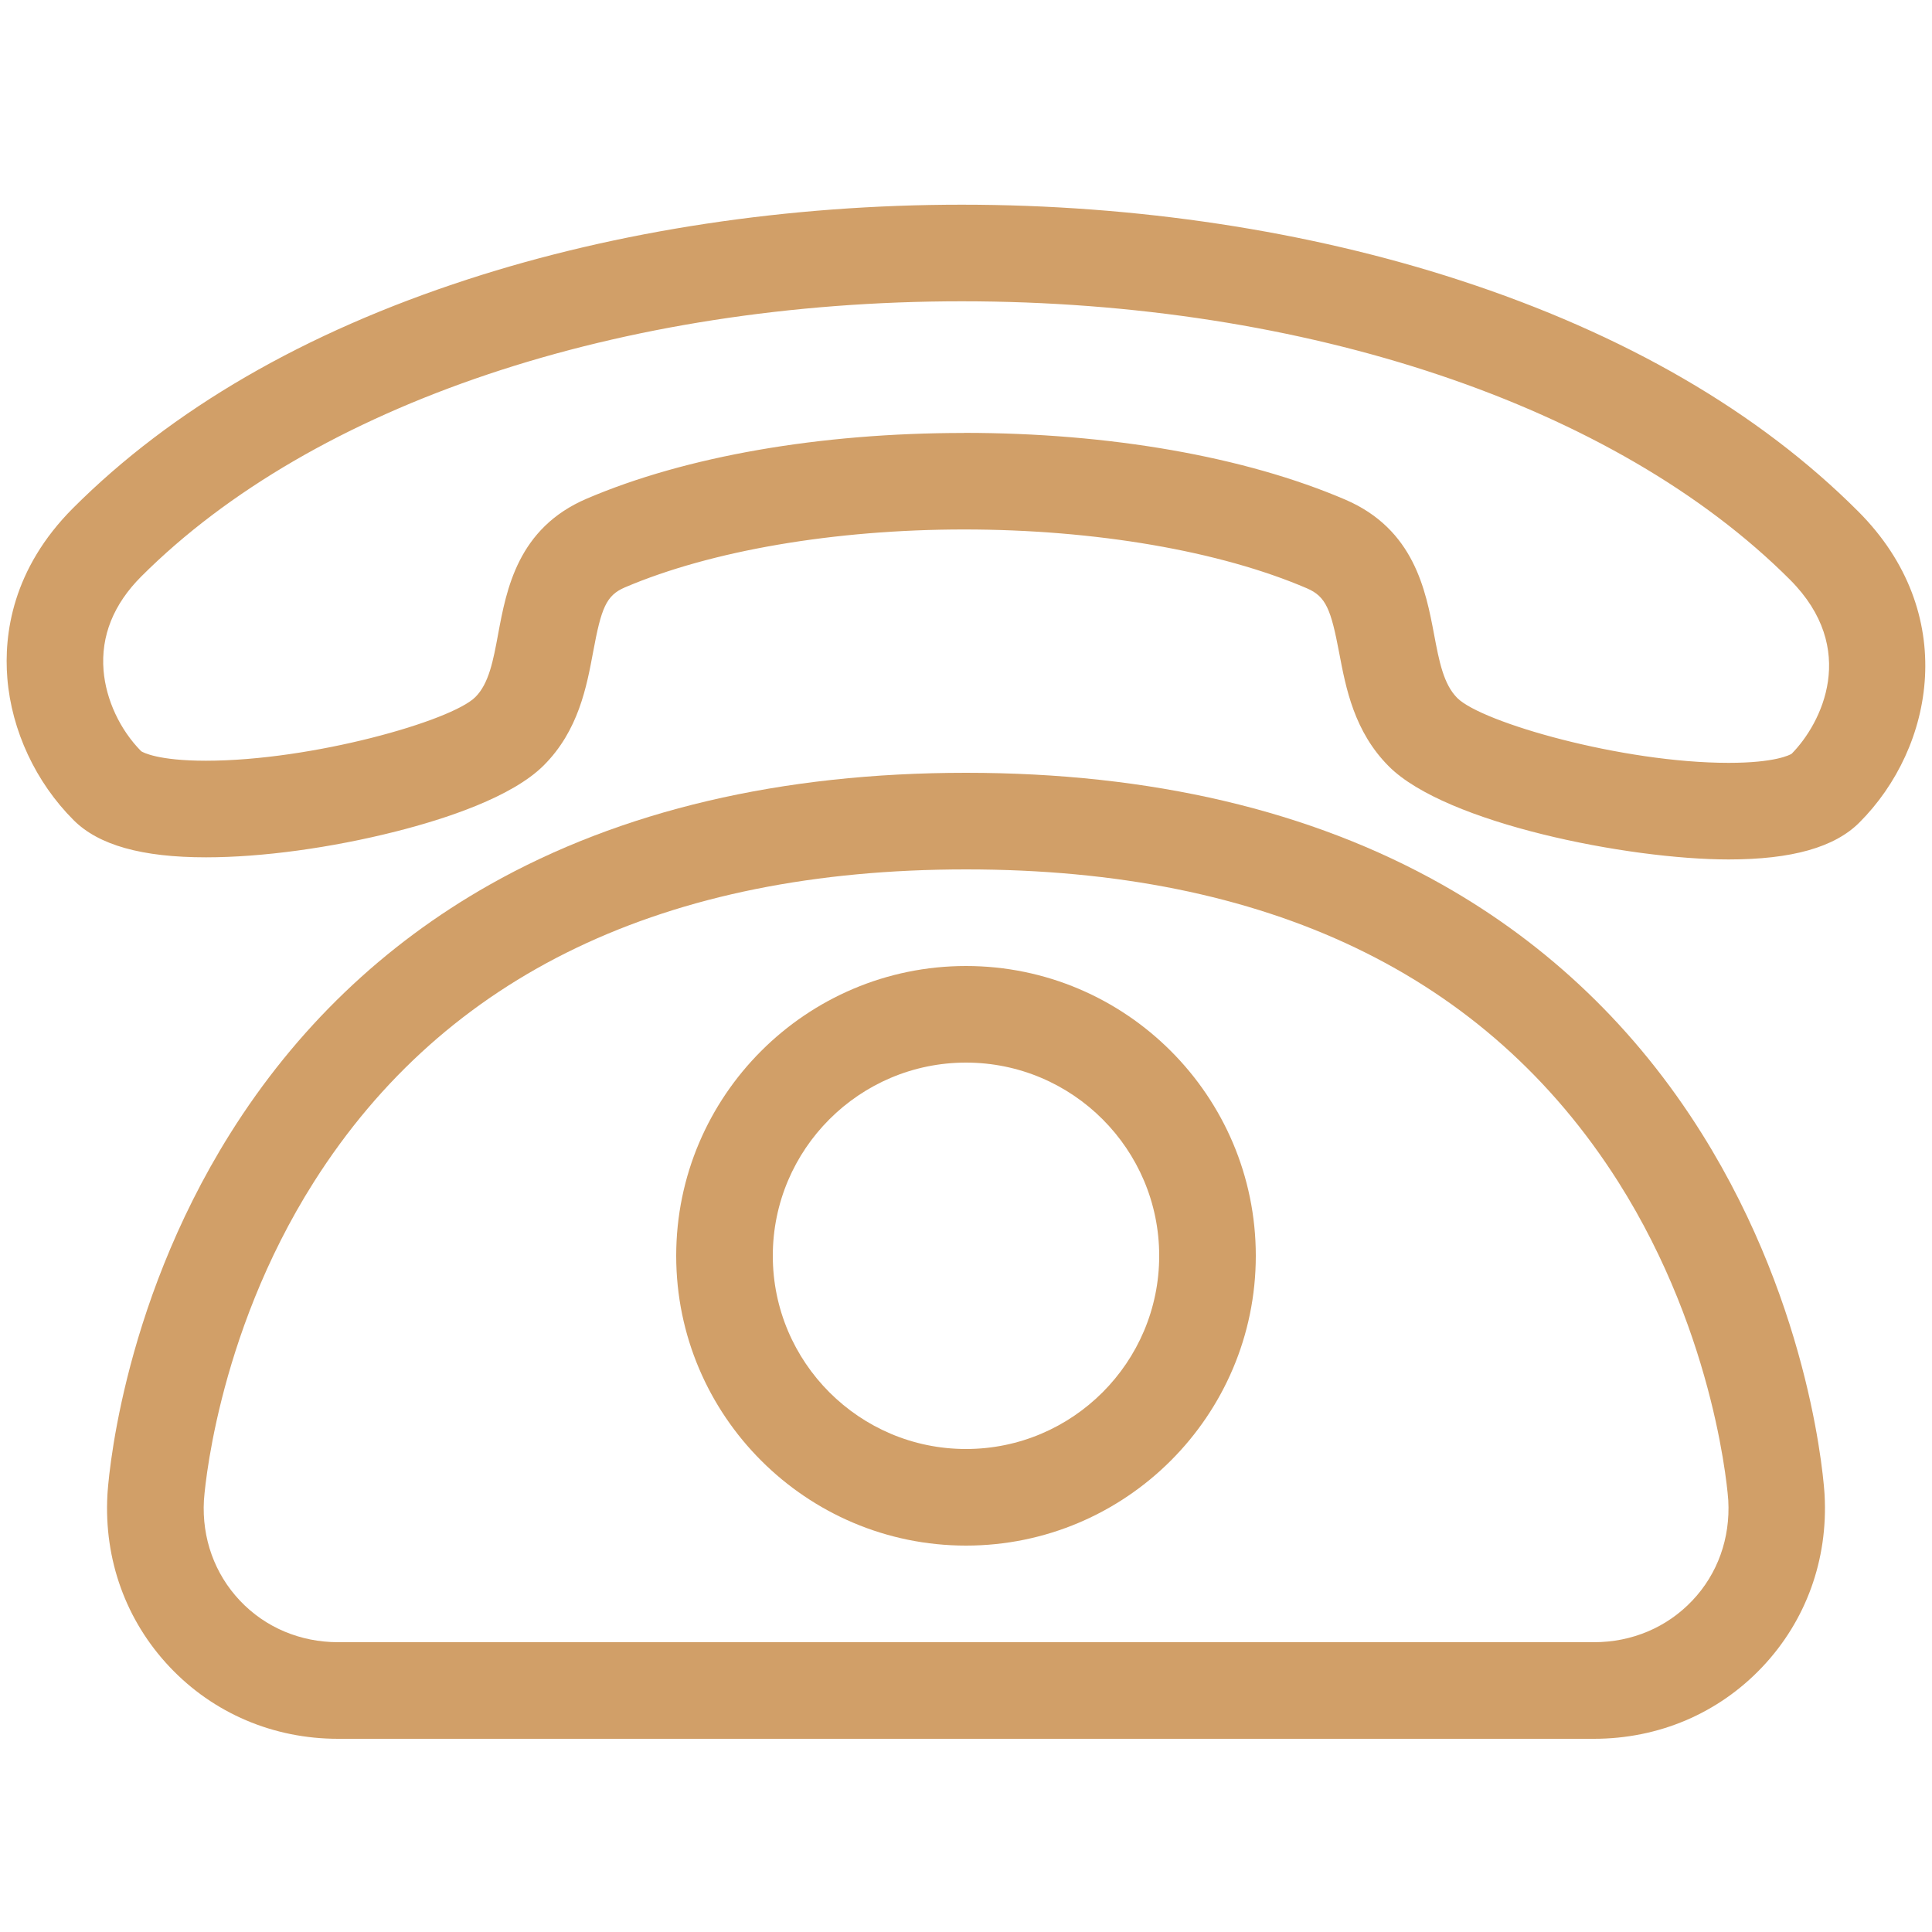 <?xml version="1.0" encoding="utf-8"?>
<!-- Generated by IcoMoon.io -->
<!DOCTYPE svg PUBLIC "-//W3C//DTD SVG 1.1//EN" "http://www.w3.org/Graphics/SVG/1.1/DTD/svg11.dtd">
<svg version="1.1" xmlns="http://www.w3.org/2000/svg" xmlns:xlink="http://www.w3.org/1999/xlink" width="20" height="20" viewBox="0 0 20 20">
<path fill="#d19f68" d="M17.894 8.897c-1.041 0-2.928-0.375-3.516-0.963-0.361-0.361-0.446-0.813-0.515-1.177-0.085-0.448-0.136-0.581-0.332-0.666-0.902-0.388-2.196-0.61-3.551-0.61-1.34 0-2.62 0.219-3.512 0.6-0.194 0.083-0.244 0.216-0.327 0.663-0.068 0.365-0.152 0.819-0.512 1.179-0.328 0.328-1.015 0.554-1.533 0.685-0.668 0.169-1.384 0.267-1.963 0.267-0.664 0-1.113-0.126-1.372-0.386-0.391-0.391-0.641-0.926-0.685-1.467-0.037-0.456 0.051-1.132 0.68-1.762 1.022-1.022 2.396-1.819 4.086-2.368 1.554-0.506 3.322-0.773 5.114-0.773 1.804 0 3.587 0.27 5.156 0.782 1.705 0.556 3.093 1.361 4.124 2.393 1.050 1.050 0.79 2.443 0.012 3.221-0.257 0.257-0.7 0.382-1.354 0.382zM9.98 4.481c1.507 0 2.908 0.246 3.946 0.691 0.713 0.306 0.833 0.938 0.92 1.398 0.052 0.275 0.097 0.513 0.24 0.656 0.252 0.252 1.706 0.671 2.809 0.671 0.481 0 0.633-0.082 0.652-0.094 0.31-0.314 0.698-1.086-0.017-1.802-1.805-1.805-5.010-2.882-8.574-2.882-3.535 0-6.709 1.065-8.493 2.848-0.288 0.288-0.42 0.616-0.391 0.974 0.025 0.302 0.17 0.614 0.39 0.836 0.019 0.012 0.173 0.098 0.67 0.098 1.098 0 2.541-0.411 2.789-0.659 0.141-0.141 0.185-0.379 0.236-0.654 0.086-0.462 0.203-1.095 0.917-1.4 1.026-0.439 2.413-0.68 3.905-0.68z"></path>
<path fill="#d19f68" d="M16.5 18h-13c-0.671 0-1.29-0.264-1.743-0.743s-0.682-1.112-0.645-1.782c0.004-0.077 0.118-1.901 1.27-3.739 0.682-1.088 1.586-1.955 2.686-2.577 1.361-0.769 3.020-1.159 4.932-1.159s3.571 0.39 4.932 1.159c1.101 0.622 2.005 1.489 2.686 2.577 1.152 1.839 1.266 3.663 1.27 3.739 0.037 0.67-0.192 1.303-0.645 1.782s-1.072 0.743-1.743 0.743zM10 9c-3.117 0-5.388 1.088-6.749 3.233-1.030 1.623-1.139 3.282-1.14 3.299-0.022 0.392 0.111 0.761 0.373 1.038s0.623 0.43 1.017 0.43h13c0.393 0 0.754-0.153 1.017-0.43s0.395-0.646 0.373-1.039c-0.001-0.016-0.111-1.675-1.14-3.298-1.362-2.145-3.633-3.233-6.749-3.233z"></path>
<path fill="#d19f68" d="M10 16c-1.654 0-3-1.346-3-3s1.346-3 3-3 3 1.346 3 3-1.346 3-3 3zM10 11c-1.103 0-2 0.897-2 2s0.897 2 2 2c1.103 0 2-0.897 2-2s-0.897-2-2-2z"></path>
</svg>
